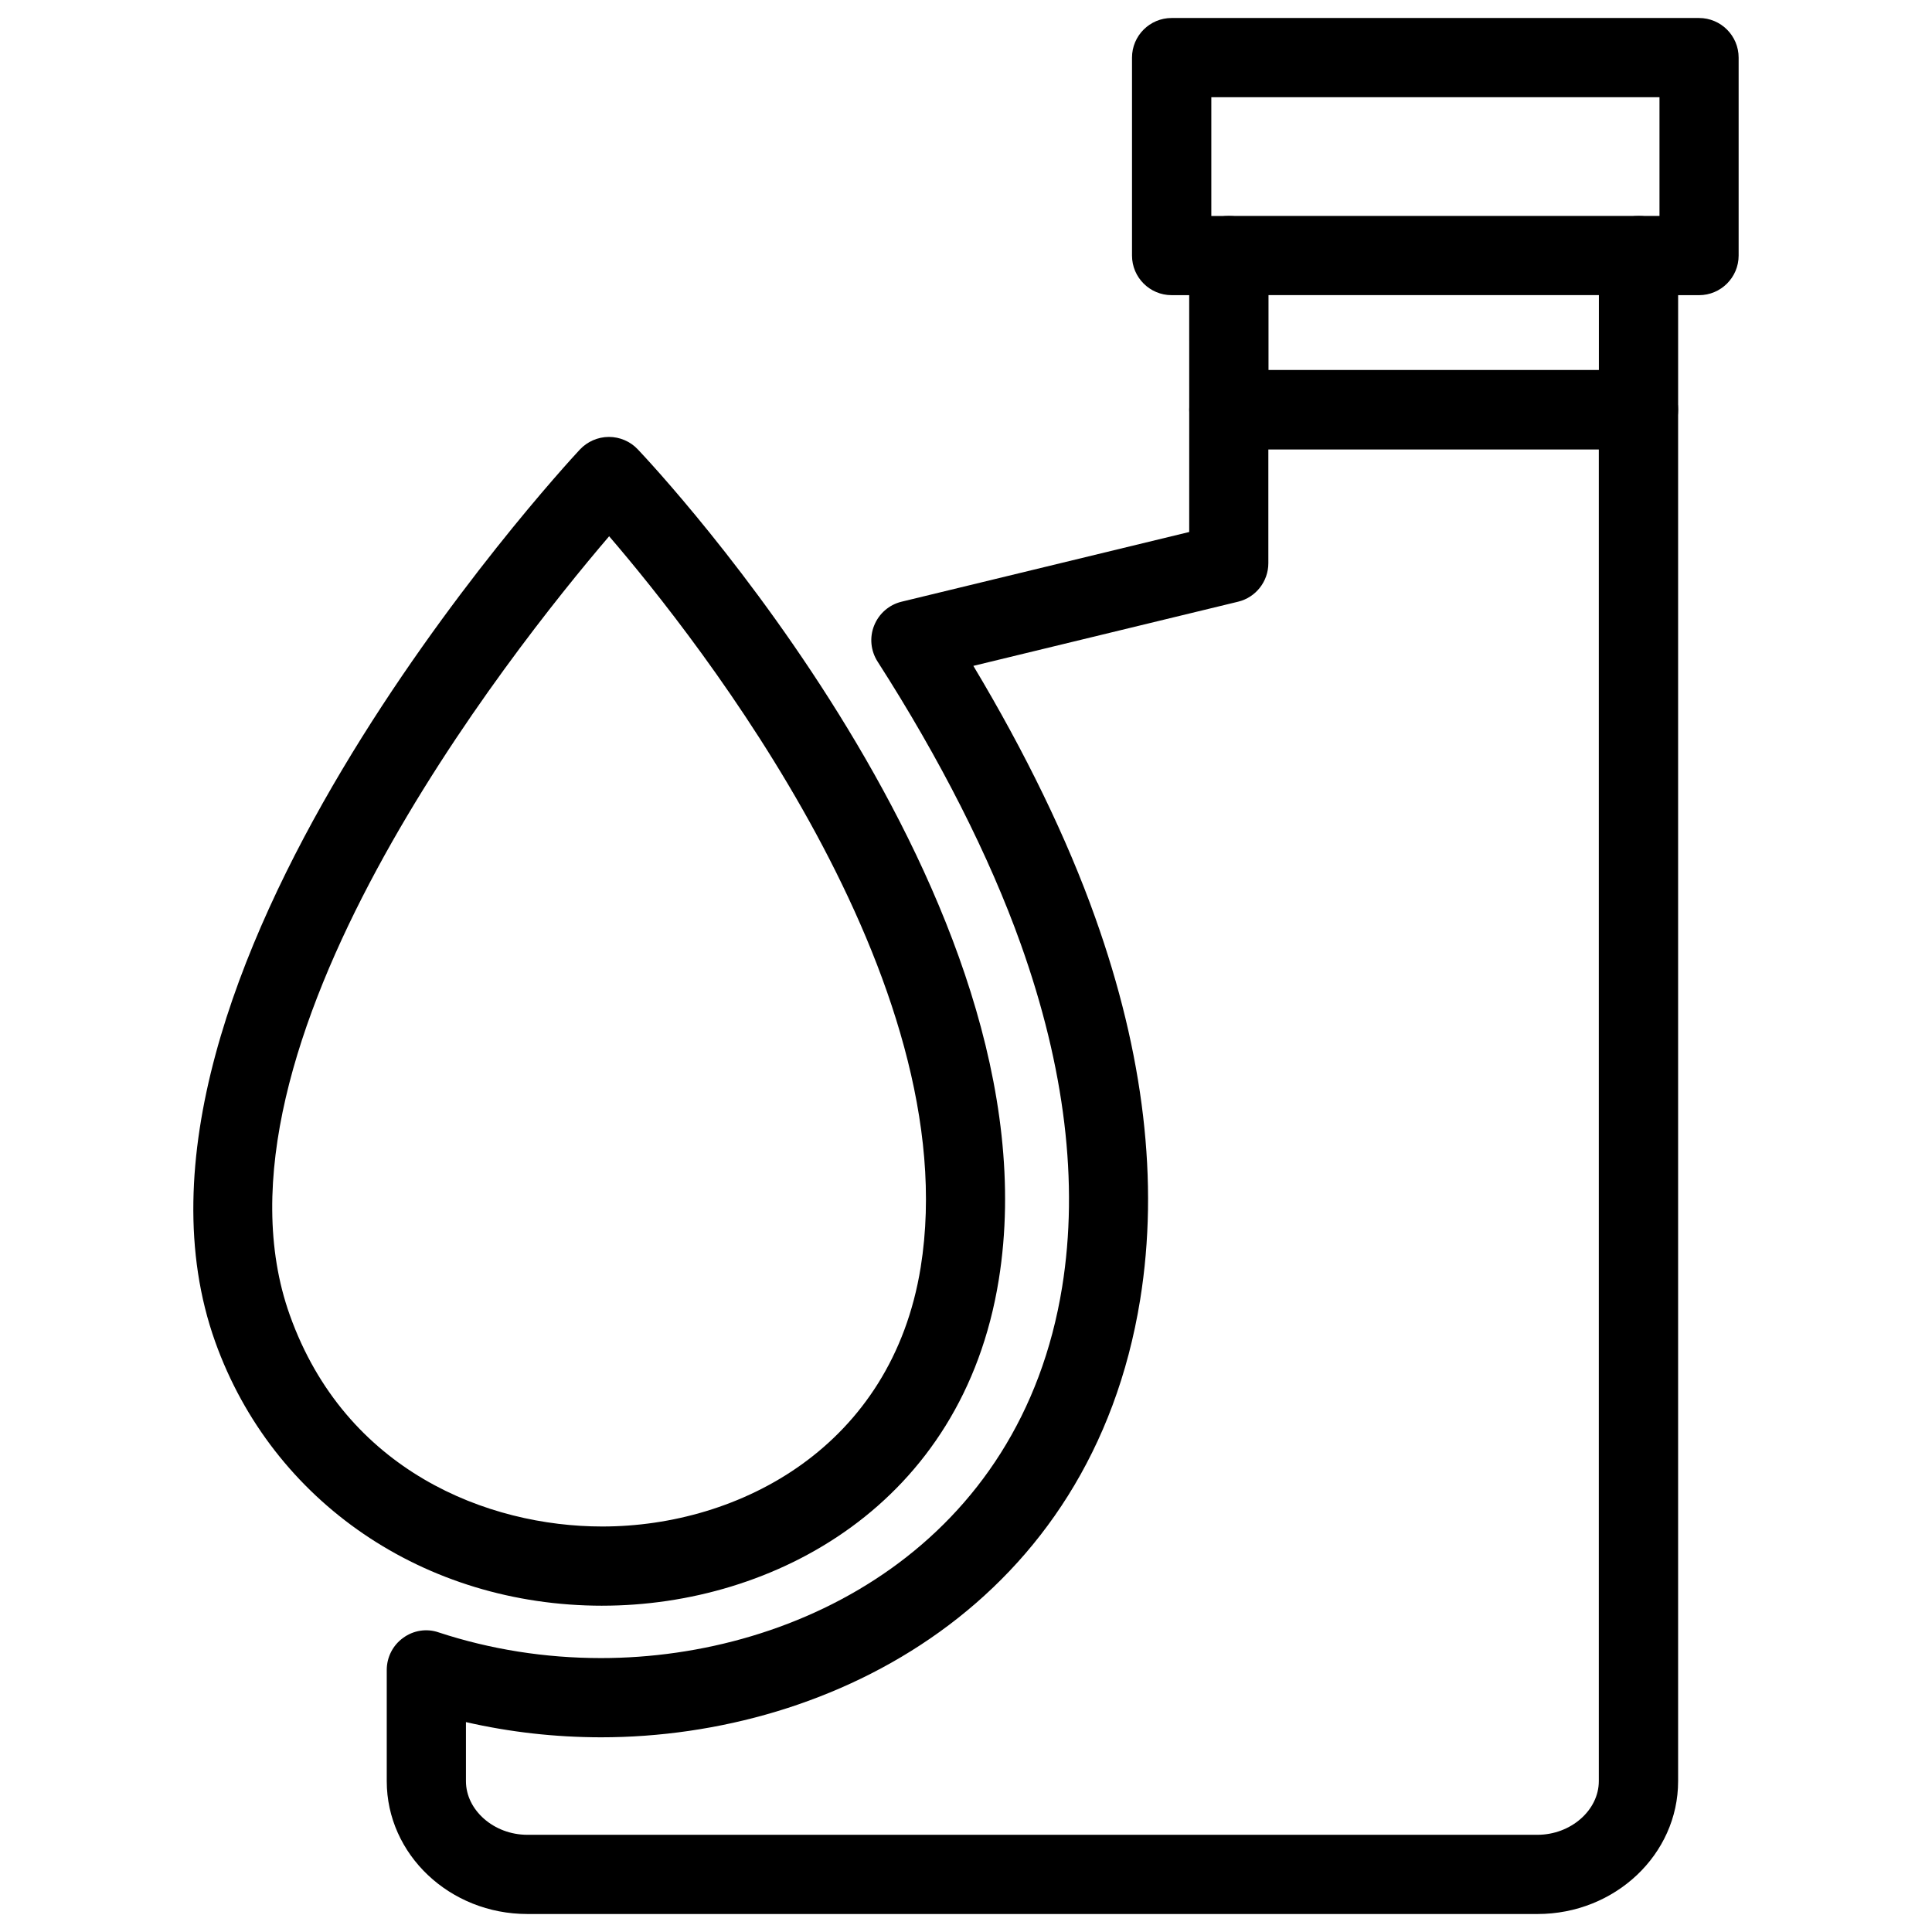 <?xml version="1.0" encoding="UTF-8"?>
<!-- Uploaded to: SVG Repo, www.svgrepo.com, Generator: SVG Repo Mixer Tools -->
<svg width="800px" height="800px" version="1.1" viewBox="144 144 512 512" xmlns="http://www.w3.org/2000/svg">
 <defs>
  <clipPath id="b">
   <path d="m443 148.09h162v115.91h-162z"/>
  </clipPath>
  <clipPath id="a">
   <path d="m246 242h343v409.9h-343z"/>
  </clipPath>
 </defs>
 <path d="m303.62 569.53c-47.148 0-87.41-27.457-102.59-69.945-33.84-94.695 91.297-230.7 96.648-236.46 1.973-2.098 4.742-3.316 7.641-3.336h0.062c2.875 0 5.648 1.195 7.598 3.254 4.598 4.828 111.97 119.28 95.703 220.12-9.613 59.68-59.699 86.363-105.06 86.363zm1.805-283.41c-26.262 30.711-109.77 136.05-84.617 206.41 14.738 41.293 52.438 56.008 82.793 56.008 36.484 0 76.727-21.242 84.387-68.664 12.215-76.035-58.676-165.96-82.562-193.76z"/>
 <g clip-path="url(#b)">
  <path d="m578.22 263.07h-108.57c-5.793 0-10.496-4.703-10.496-10.496l-0.004-30.355h-4.66c-5.793 0-10.496-4.703-10.496-10.496v-52.457c0-5.793 4.703-10.496 10.496-10.496h139.77c5.793 0 10.496 4.703 10.496 10.496v52.461c0 5.793-4.703 10.496-10.496 10.496l-5.539-0.004v30.332c0 5.816-4.703 10.52-10.496 10.52zm-98.078-20.992h87.578l0.004-30.355c0-5.793 4.703-10.496 10.496-10.496h5.562v-31.465h-118.77v31.469h4.66c5.793 0 10.496 4.703 10.496 10.496v30.352z"/>
 </g>
 <g clip-path="url(#a)">
  <path d="m551.46 651.23h-267.73c-20.551 0-37.238-15.785-37.238-35.203v-29.473c0-3.359 1.617-6.551 4.344-8.5 2.707-1.996 6.254-2.562 9.426-1.449 13.73 4.512 28.215 6.801 43.012 6.801 52.922 0 111.24-30.398 122.21-98.367 4.43-27.48 0.734-58.062-10.98-90.875-8.25-23.133-21.348-48.996-37.934-74.836-1.828-2.856-2.184-6.422-0.902-9.574 1.258-3.129 3.945-5.5 7.262-6.297l76.223-18.473 0.004-32.414c0-5.793 4.703-10.496 10.496-10.496h108.57c5.793 0 10.496 4.703 10.496 10.496v363.46c0.004 19.418-16.707 35.203-37.258 35.203zm-283.98-50.863v15.66c0 7.703 7.43 14.211 16.246 14.211h267.73c8.816 0 16.246-6.508 16.246-14.211v-352.96h-87.578v30.188c0 4.828-3.316 9.07-8.02 10.203l-70.156 17.004c13.793 23.008 24.875 45.824 32.285 66.672 12.93 36.191 16.941 70.262 11.922 101.29-12.953 80.125-81.113 115.98-142.93 115.98-12.133-0.02-24.117-1.363-35.746-4.031z"/>
 </g>
 <path d="m578.22 222.21h-108.57c-5.793 0-10.496-4.703-10.496-10.496s4.703-10.496 10.496-10.496h108.57c5.793 0 10.496 4.703 10.496 10.496 0 5.797-4.703 10.496-10.496 10.496z"/>
</svg>